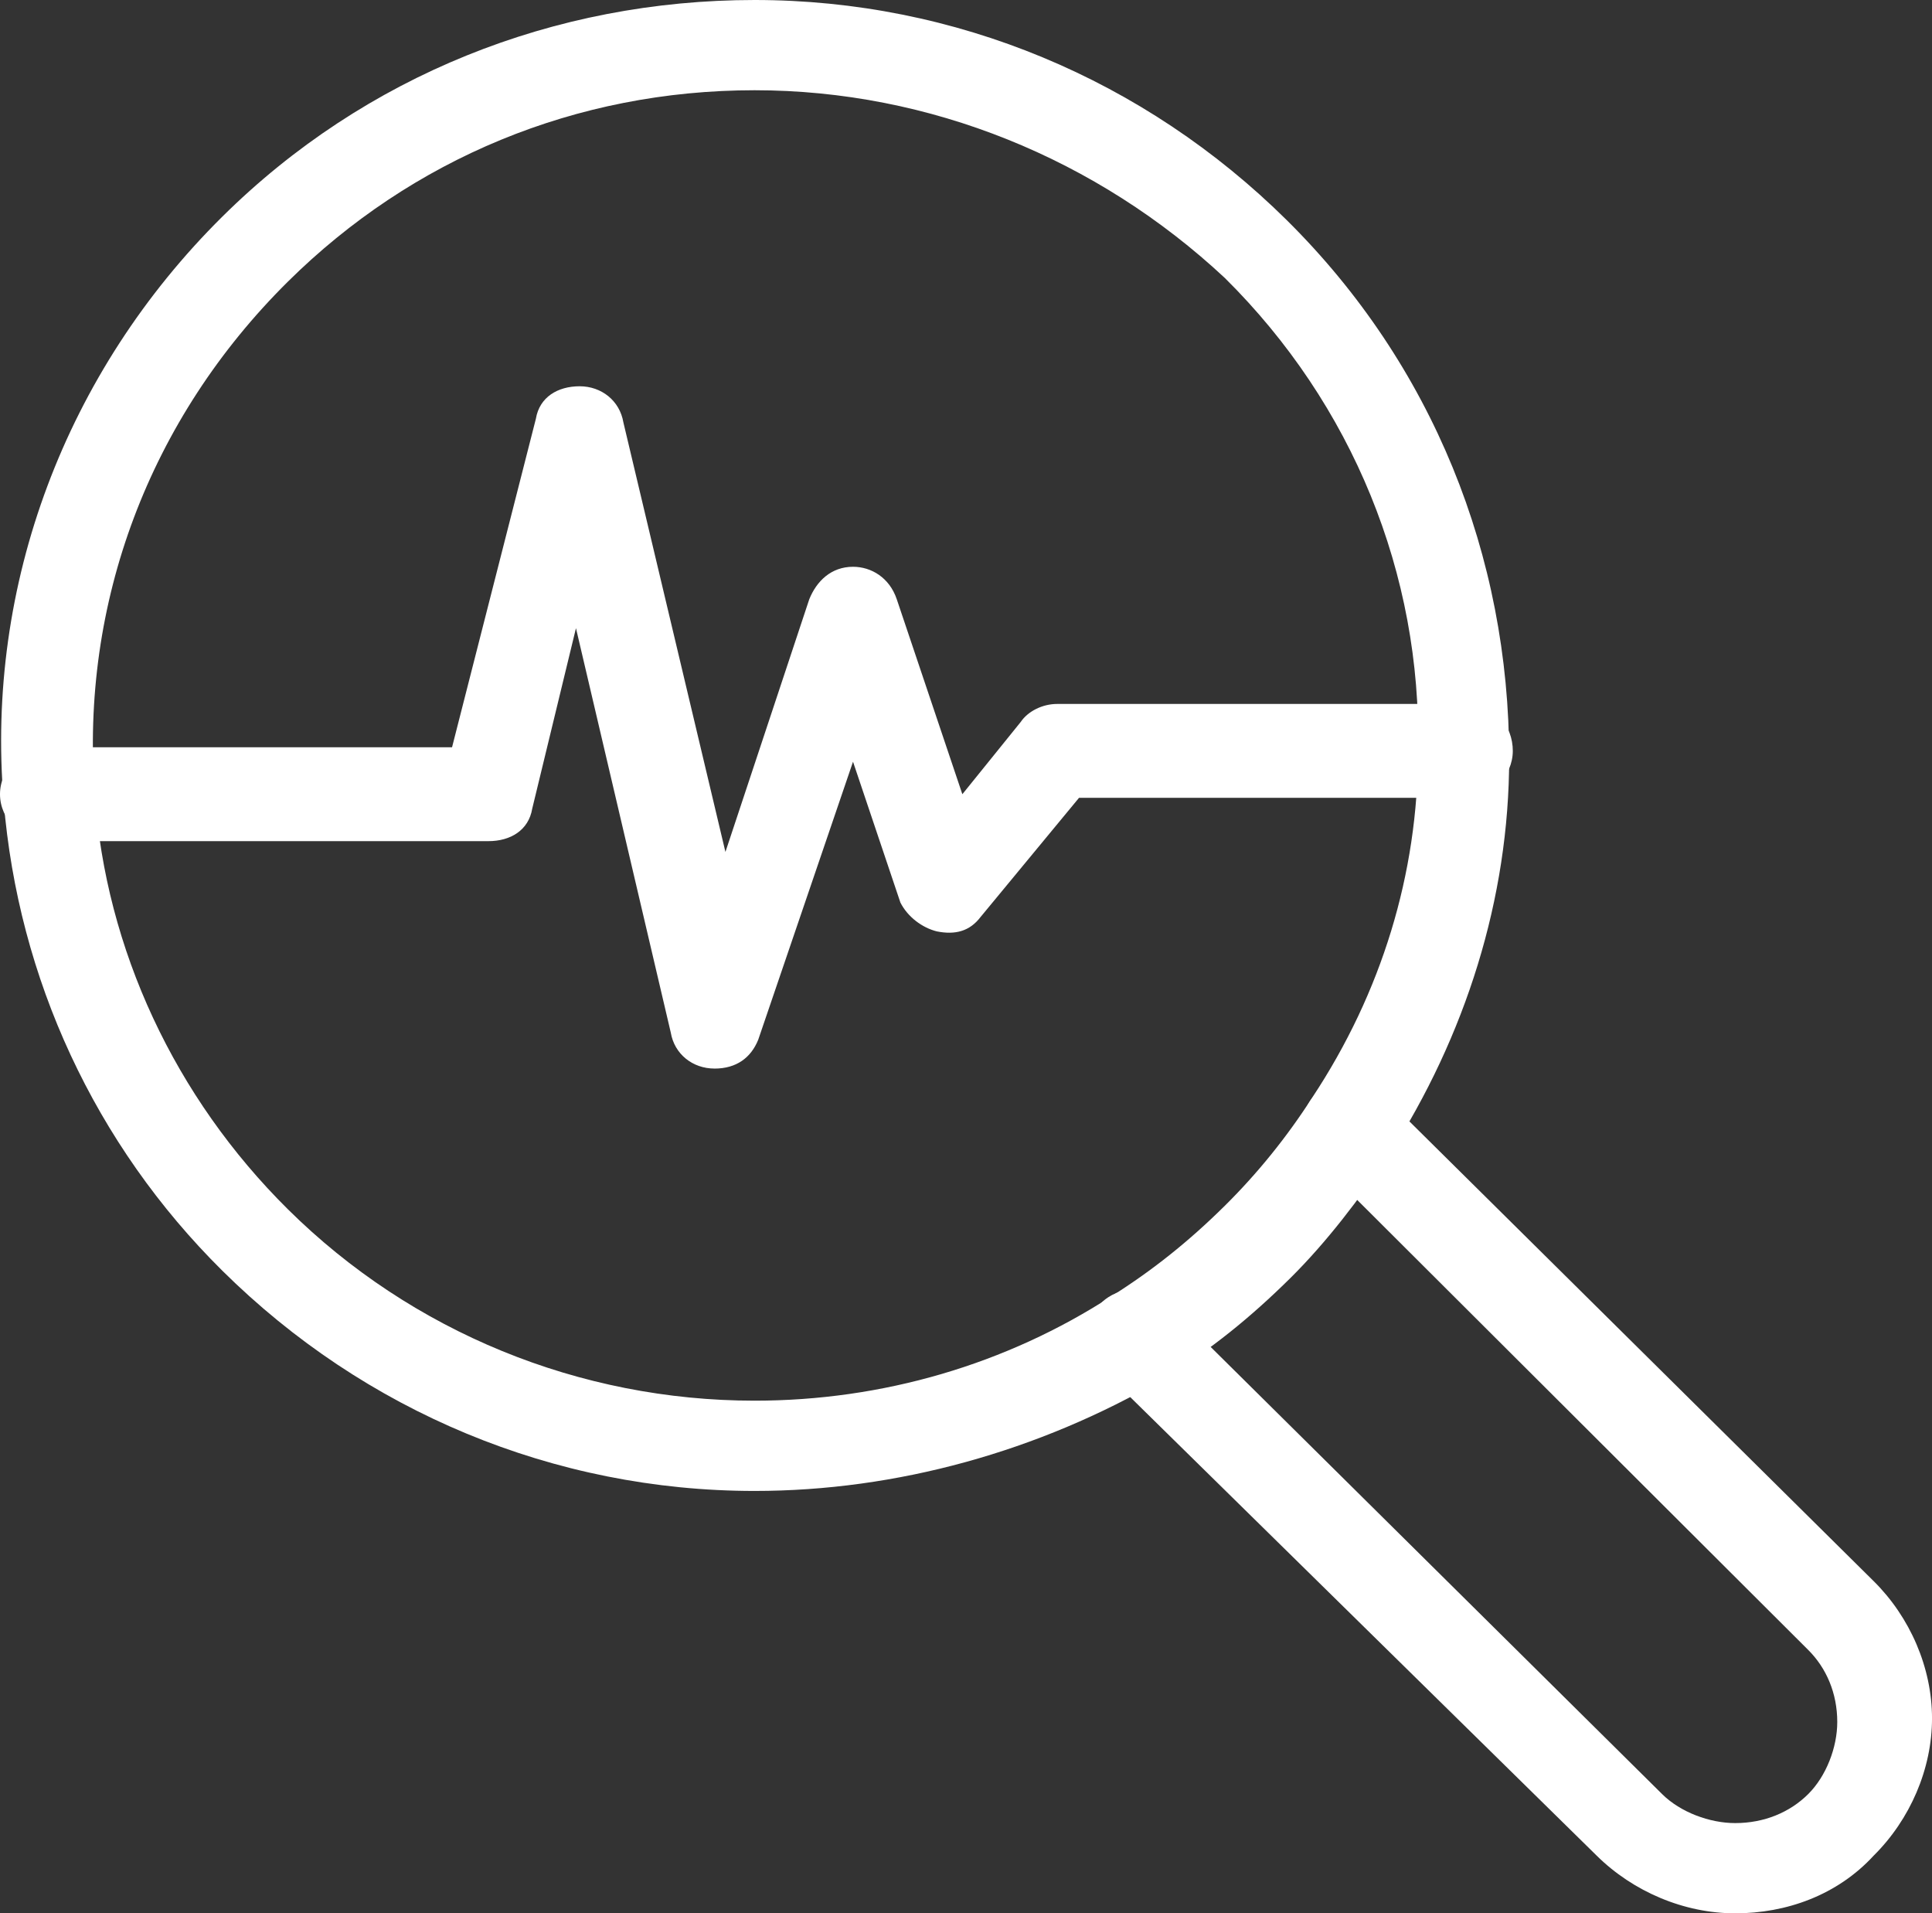 <?xml version="1.0" encoding="UTF-8"?> <svg xmlns="http://www.w3.org/2000/svg" id="Camada_2" data-name="Camada 2" viewBox="0 0 784.35 776.64"><rect x="0" y="0" width="784.35" height="776.64" fill="#333333" stroke="none"/> <defs> <style> .cls-1 { fill: #fff; stroke-width: 0px; } </style> </defs> <g id="Camada_1-2" data-name="Camada 1"> <g id="_292_Graphic_Info_graphics_Graph_Search_Chart" data-name="292, Graphic, Info graphics, Graph, Search Chart"> <g> <path class="cls-1" d="m704.44,776.64c-20.72,0-41.44-8.79-56.24-23.44l-201.27-197.82c-7.4-7.33-7.4-19.06,0-26.39,7.4-7.33,19.25-7.33,26.65,0l201.26,199.3c7.41,7.33,19.25,11.72,29.61,11.72,11.84,0,22.2-4.39,29.59-11.72,7.4-7.33,11.85-19.05,11.85-29.31,0-11.72-4.45-21.98-11.85-29.31l-199.78-199.3c-7.4-7.33-7.4-19.05,0-26.37,7.4-7.33,19.23-7.33,26.63,0l199.8,197.82c14.8,14.65,23.67,35.17,23.67,55.68s-8.87,41.04-23.67,55.7c-14.8,16.11-35.52,23.44-56.24,23.44Z"></path> <path class="cls-1" d="m306.35,605.19h0c-81.4,0-158.36-32.24-216.07-89.38C38.48,464.52,7.4,397.11,1.49,325.31c-7.4-87.92,25.16-174.38,88.79-237.39C148,30.77,224.96,0,306.35,0s158.34,32.24,216.07,89.38c59.19,58.61,90.27,136.29,90.27,218.34,0,57.15-17.76,112.84-48.84,161.19-11.83,17.59-25.16,35.17-39.95,49.83-16.29,16.11-32.56,29.31-51.8,41.03-50.31,29.31-108.03,45.42-165.74,45.42Zm0-568.56c-72.52,0-139.12,27.85-189.44,77.66-56.24,55.68-84.36,130.42-78.43,208.08,4.44,63.01,32.56,123.1,78.43,168.52,50.31,49.83,118.4,77.66,189.44,77.66h0c51.79,0,102.1-14.65,145.02-42.49,16.29-10.26,31.08-21.98,45.88-36.63,13.32-13.19,25.17-27.85,35.52-43.96,28.12-42.5,42.93-90.86,42.93-140.68,1.47-71.79-26.64-140.67-78.45-191.96-51.79-48.35-119.86-76.2-190.9-76.2Z"></path> <path class="cls-1" d="m290.07,433.74h0c-8.87,0-16.28-5.85-17.76-14.65l-38.48-164.11-17.76,73.27c-1.47,8.79-8.87,13.18-17.76,13.18H19.25c-10.36,0-19.25-8.79-19.25-19.05s8.89-19.05,19.25-19.05h164.27l34.04-133.36c1.47-8.79,8.87-13.18,17.76-13.18h0c8.87,0,16.27,5.85,17.76,14.65l41.43,174.37,34.04-102.57c2.96-7.33,8.87-13.18,17.76-13.18,7.4,0,14.8,4.39,17.76,13.18l26.63,79.14,23.68-29.31c2.96-4.39,8.87-7.33,14.8-7.33h167.23c10.36,0,17.76,8.79,17.76,19.05s-8.87,19.05-17.76,19.05h-158.34l-39.97,48.37c-4.44,5.85-10.35,7.33-17.76,5.85-5.91-1.46-11.83-5.85-14.8-11.72l-19.23-57.15-38.48,112.84c-2.96,7.33-8.87,11.72-17.76,11.72Z"></path> </g> </g> </g> </svg> 